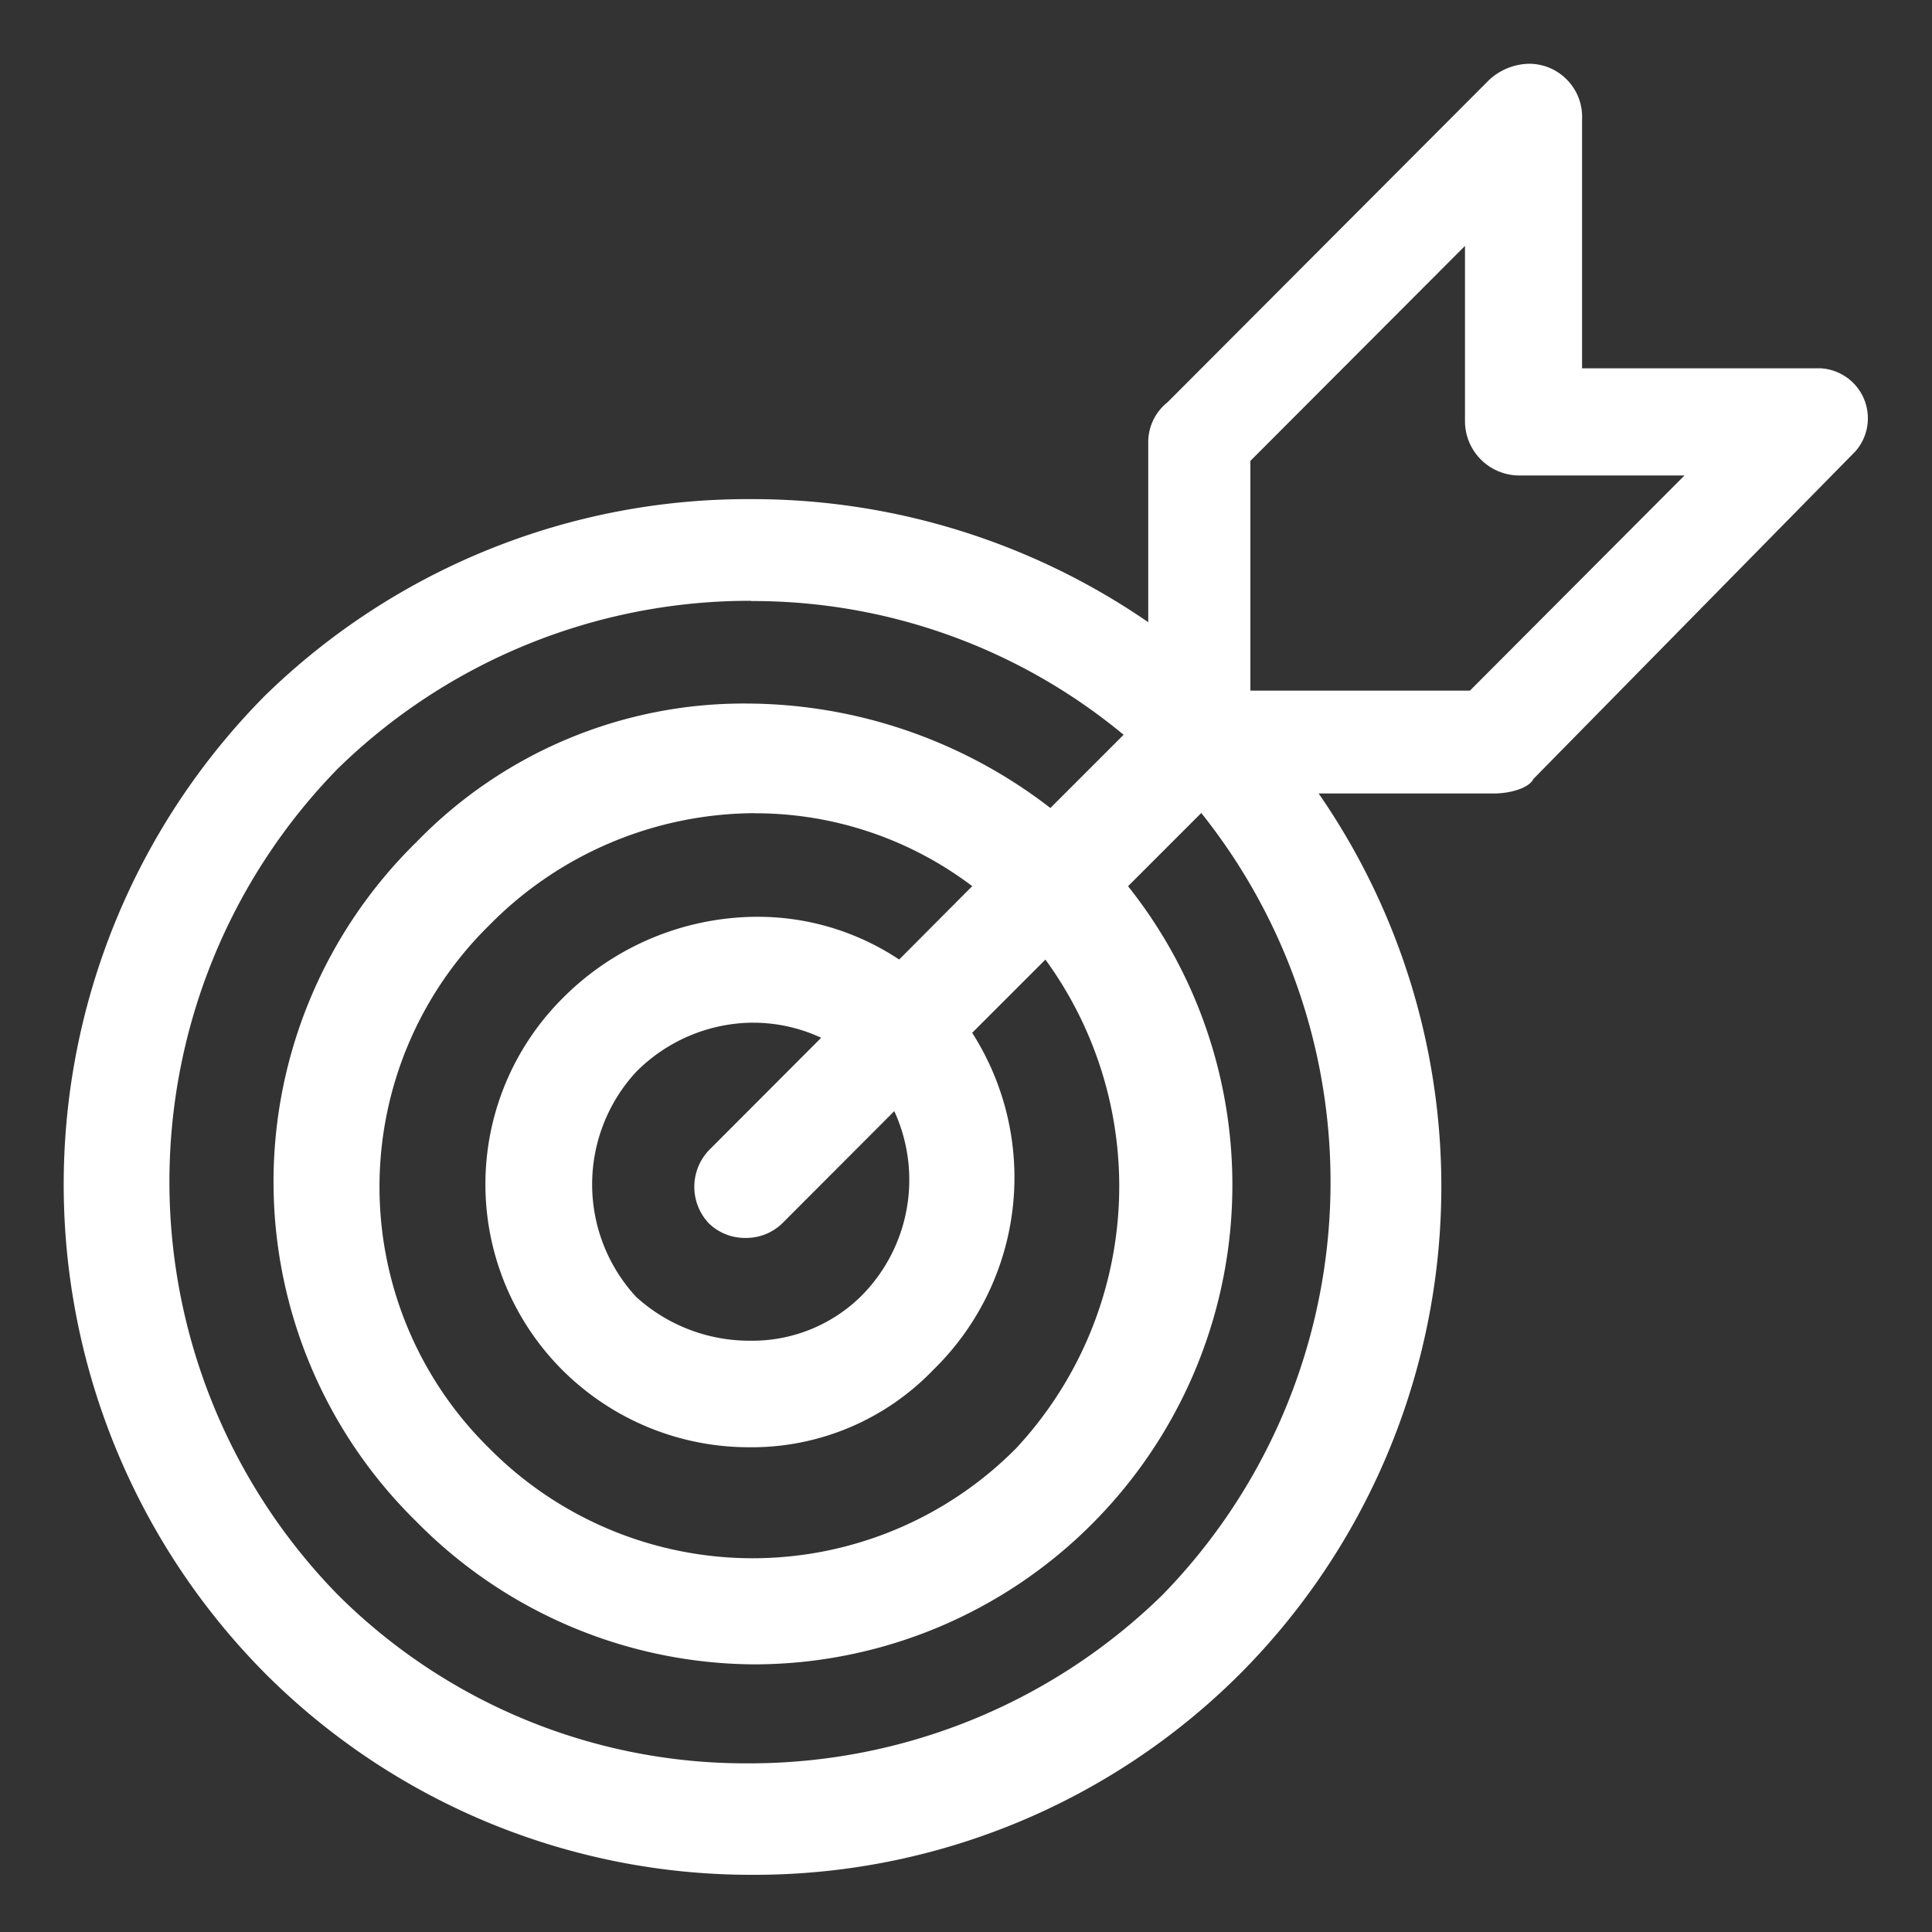 <svg xmlns="http://www.w3.org/2000/svg" width="40" height="40" viewBox="0 0 40 40">
  <rect x="0" y="0" width="40" height="40" fill="#333333" stroke="none"/>
  <g id="timeless_impact_4" data-name="timeless impact 4" transform="translate(-307.329 -394)">
    <rect id="Rectangle_154025" data-name="Rectangle 154025" width="40" height="40" transform="translate(307.329 394)" fill="#fff" opacity="0"/>
    <path id="Path_74139" data-name="Path 74139" d="M29.068-79.229v3.638a1.125,1.125,0,0,0,1.112,1.115h3.433L29.17-70.021H24.625v-4.757ZM14.328-63.146a3.333,3.333,0,0,1,1.411.312l-2.324,2.328a1.1,1.1,0,0,0,0,1.516,1.071,1.071,0,0,0,.756.3,1.073,1.073,0,0,0,.76-.3l2.321-2.325h0a3.407,3.407,0,0,1-.7,3.844,3.211,3.211,0,0,1-2.286.909,3.486,3.486,0,0,1-2.36-.909,3.433,3.433,0,0,1,0-4.655,3.441,3.441,0,0,1,2.427-1.021Zm.038-4.336a7.44,7.44,0,0,1,4.5,1.509l-1.513,1.519a5.286,5.286,0,0,0-2.943-.885,5.7,5.7,0,0,0-4.031,1.693,5.439,5.439,0,0,0,0,7.69,5.472,5.472,0,0,0,3.878,1.6,5.211,5.211,0,0,0,3.8-1.6,5.562,5.562,0,0,0,.808-6.981l1.516-1.516h0a7.964,7.964,0,0,1-.606,10.118,7.68,7.68,0,0,1-5.456,2.277,7.678,7.678,0,0,1-5.453-2.277,7.587,7.587,0,0,1-2.272-5.414,7.587,7.587,0,0,1,2.272-5.414,7.746,7.746,0,0,1,5.5-2.321Zm-.077-4.394A12.023,12.023,0,0,1,22-69.107l-1.516,1.516A10.324,10.324,0,0,0,14.2-69.754a9.439,9.439,0,0,0-6.841,2.868A9.847,9.847,0,0,0,4.4-59.853,9.847,9.847,0,0,0,7.355-52.82a9.886,9.886,0,0,0,7.017,2.959,9.893,9.893,0,0,0,7.02-2.954,9.931,9.931,0,0,0,.7-13.157l1.516-1.516h0A12.242,12.242,0,0,1,22.806-51.3a12.222,12.222,0,0,1-8.573,3.488,11.956,11.956,0,0,1-8.5-3.488,12.232,12.232,0,0,1,0-17.108,12.206,12.206,0,0,1,8.551-3.473ZM30.4-83a1.252,1.252,0,0,0-.827.33L22.91-75.992a1.055,1.055,0,0,0-.4.809v3.745a14.446,14.446,0,0,0-8.23-2.548A14.309,14.309,0,0,0,4.223-69.917a14.372,14.372,0,0,0,0,20.24,14.223,14.223,0,0,0,10.1,4.173,14.225,14.225,0,0,0,10.1-4.173,14.3,14.3,0,0,0,1.615-18.215h3.638c.3,0,.709-.1.808-.3l6.668-6.784a1.037,1.037,0,0,0,.179-1.079,1.037,1.037,0,0,0-.888-.639H31.492v-5.162a1.093,1.093,0,0,0-.3-.8A1.093,1.093,0,0,0,30.4-83Z" transform="translate(308.592 478.32)" fill="#fff" fill-rule="evenodd"/>
  </g>
</svg>
